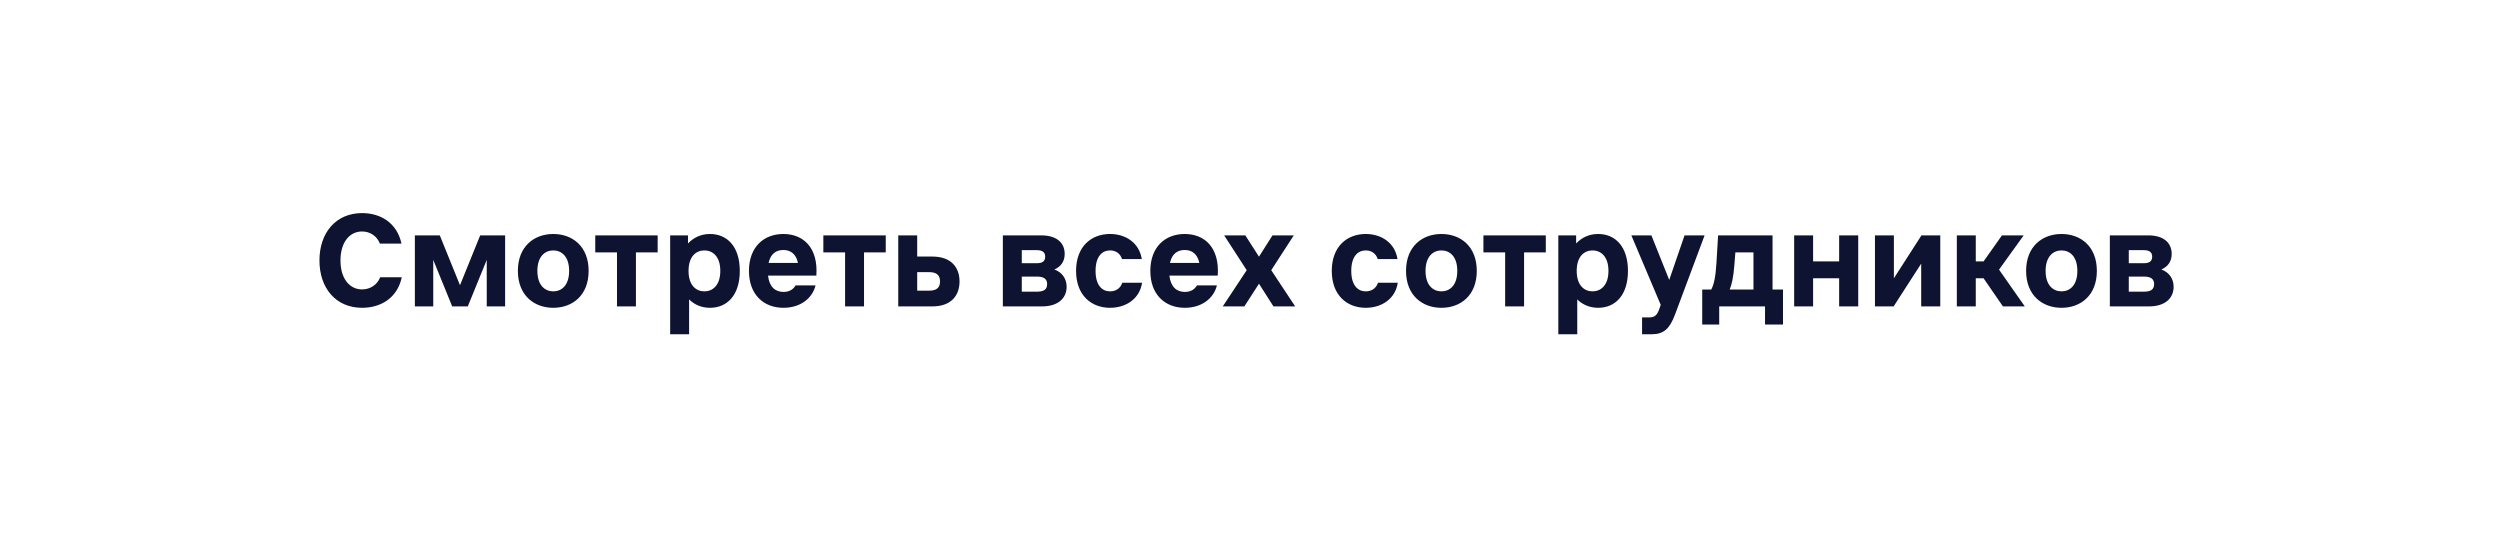 <?xml version="1.0" encoding="UTF-8"?> <svg xmlns="http://www.w3.org/2000/svg" width="359" height="78" viewBox="0 0 359 78" fill="none"><g filter="url(#filter0_i_4163_14125)"><rect width="359" height="78" rx="39" fill="white"></rect></g><path d="M57.693 39.82C57.053 42.82 54.653 44.2 51.993 44.2C48.253 44.2 45.873 41.4 45.873 37.4C45.873 33.4 48.253 30.6 51.993 30.6C54.673 30.6 57.013 32.02 57.653 34.98H54.553C54.113 33.86 53.113 33.24 51.993 33.24C50.193 33.24 48.893 34.8 48.893 37.4C48.893 40 50.193 41.56 51.993 41.56C53.113 41.56 54.153 40.94 54.593 39.82H57.693ZM59.575 33.8H63.155L66.055 40.96L68.955 33.8H72.535V44H69.895V37.32L67.175 44H64.935L62.215 37.32V44H59.575V33.8ZM79.447 44.2C76.707 44.2 74.367 42.42 74.367 38.9C74.367 35.38 76.707 33.6 79.447 33.6C82.207 33.6 84.527 35.38 84.527 38.9C84.527 42.42 82.207 44.2 79.447 44.2ZM77.167 38.9C77.167 41 78.287 41.84 79.447 41.84C80.627 41.84 81.727 41 81.727 38.9C81.727 36.8 80.627 35.96 79.447 35.96C78.287 35.96 77.167 36.8 77.167 38.9ZM88.599 44V36.24H85.479V33.8H94.439V36.24H91.319V44H88.599ZM96.235 33.8H98.795V34.96C99.555 34.16 100.595 33.6 101.955 33.6C104.395 33.6 106.235 35.38 106.235 38.9C106.235 42.42 104.395 44.2 101.955 44.2C100.695 44.2 99.695 43.72 98.955 43V48H96.235V33.8ZM98.875 38.9C98.875 41 99.975 41.84 101.155 41.84C102.315 41.84 103.435 41 103.435 38.9C103.435 36.8 102.315 35.96 101.155 35.96C99.975 35.96 98.875 36.8 98.875 38.9ZM107.55 38.9C107.55 35.5 109.65 33.6 112.49 33.6C115.31 33.6 117.51 35.5 117.23 39.58H110.29C110.47 41.2 111.33 41.92 112.51 41.92C113.35 41.92 113.91 41.56 114.25 40.98H117.11C116.65 42.88 114.89 44.2 112.51 44.2C109.65 44.2 107.55 42.3 107.55 38.9ZM110.37 37.76H114.59C114.31 36.46 113.53 35.9 112.49 35.9C111.43 35.9 110.65 36.46 110.37 37.76ZM121.353 44V36.24H118.233V33.8H127.193V36.24H124.073V44H121.353ZM128.989 33.8H131.709V36.84H133.869C136.669 36.84 137.789 38.48 137.789 40.42C137.789 42.36 136.669 44 133.869 44H128.989V33.8ZM131.709 41.74H133.429C134.529 41.74 134.989 41.28 134.989 40.42C134.989 39.54 134.529 39.08 133.429 39.08H131.709V41.74ZM149.529 33.8C151.729 33.8 152.889 34.86 152.889 36.46C152.889 37.52 152.369 38.28 151.409 38.7C152.489 39.08 153.169 40 153.169 41.18C153.169 42.74 152.049 44 149.609 44H144.009V33.8H149.529ZM146.729 41.88H148.929C149.809 41.88 150.369 41.62 150.369 40.8C150.369 40 149.809 39.72 148.929 39.72H146.729V41.88ZM146.729 37.8H148.849C149.609 37.8 150.089 37.58 150.089 36.86C150.089 36.16 149.609 35.92 148.849 35.92H146.729V37.8ZM164.003 40.6C163.643 42.96 161.643 44.2 159.403 44.2C156.723 44.2 154.523 42.42 154.523 38.9C154.523 35.38 156.723 33.6 159.403 33.6C161.623 33.6 163.583 34.84 163.963 37.2H161.123C160.843 36.34 160.163 35.96 159.403 35.96C158.283 35.96 157.323 36.8 157.323 38.9C157.323 41 158.283 41.84 159.403 41.84C160.163 41.84 160.883 41.46 161.163 40.6H164.003ZM165.187 38.9C165.187 35.5 167.287 33.6 170.127 33.6C172.947 33.6 175.147 35.5 174.867 39.58H167.927C168.107 41.2 168.967 41.92 170.147 41.92C170.987 41.92 171.547 41.56 171.887 40.98H174.747C174.287 42.88 172.527 44.2 170.147 44.2C167.287 44.2 165.187 42.3 165.187 38.9ZM168.007 37.76H172.227C171.947 36.46 171.167 35.9 170.127 35.9C169.067 35.9 168.287 36.46 168.007 37.76ZM180.789 40.74L178.689 44H175.589L179.029 38.8L175.789 33.8H178.829L180.789 36.86L182.729 33.8H185.789L182.549 38.8L185.989 44H182.869L180.789 40.74ZM200.722 40.6C200.362 42.96 198.362 44.2 196.122 44.2C193.442 44.2 191.242 42.42 191.242 38.9C191.242 35.38 193.442 33.6 196.122 33.6C198.342 33.6 200.302 34.84 200.682 37.2H197.842C197.562 36.34 196.882 35.96 196.122 35.96C195.002 35.96 194.042 36.8 194.042 38.9C194.042 41 195.002 41.84 196.122 41.84C196.882 41.84 197.602 41.46 197.882 40.6H200.722ZM206.986 44.2C204.246 44.2 201.906 42.42 201.906 38.9C201.906 35.38 204.246 33.6 206.986 33.6C209.746 33.6 212.066 35.38 212.066 38.9C212.066 42.42 209.746 44.2 206.986 44.2ZM204.706 38.9C204.706 41 205.826 41.84 206.986 41.84C208.166 41.84 209.266 41 209.266 38.9C209.266 36.8 208.166 35.96 206.986 35.96C205.826 35.96 204.706 36.8 204.706 38.9ZM216.138 44V36.24H213.018V33.8H221.978V36.24H218.858V44H216.138ZM223.774 33.8H226.334V34.96C227.094 34.16 228.134 33.6 229.494 33.6C231.934 33.6 233.774 35.38 233.774 38.9C233.774 42.42 231.934 44.2 229.494 44.2C228.234 44.2 227.234 43.72 226.494 43V48H223.774V33.8ZM226.414 38.9C226.414 41 227.514 41.84 228.694 41.84C229.854 41.84 230.974 41 230.974 38.9C230.974 36.8 229.854 35.96 228.694 35.96C227.514 35.96 226.414 36.8 226.414 38.9ZM241.901 33.8H244.781L240.521 45.2C239.781 47.16 238.941 48 237.201 48H235.801V45.58H236.801C237.621 45.58 237.941 45.26 238.241 44.46L238.481 43.78L234.261 33.8H237.141L239.701 40.2L241.901 33.8ZM245.738 41.58C246.118 40.84 246.358 39.8 246.478 37.82L246.718 33.8H254.538V41.58H256.038V46.6H253.458V44H246.878V46.6H244.438V41.58H245.738ZM248.378 41.58H251.798V36.24H249.198L249.058 38.04C248.918 39.86 248.678 40.86 248.378 41.58ZM257.641 44V33.8H260.361V37.54H264.101V33.8H266.841V44H264.101V39.96H260.361V44H257.641ZM269.243 44V33.8H271.963V39.96L275.923 33.8H278.623V44H275.883V37.86L271.923 44H269.243ZM281.001 44V33.8H283.721V37.54H284.841L287.481 33.8H290.601L287.061 38.72L290.761 44H287.621L284.841 39.96H283.721V44H281.001ZM296.029 44.2C293.289 44.2 290.949 42.42 290.949 38.9C290.949 35.38 293.289 33.6 296.029 33.6C298.789 33.6 301.109 35.38 301.109 38.9C301.109 42.42 298.789 44.2 296.029 44.2ZM293.749 38.9C293.749 41 294.869 41.84 296.029 41.84C297.209 41.84 298.309 41 298.309 38.9C298.309 36.8 297.209 35.96 296.029 35.96C294.869 35.96 293.749 36.8 293.749 38.9ZM308.493 33.8C310.693 33.8 311.853 34.86 311.853 36.46C311.853 37.52 311.333 38.28 310.373 38.7C311.453 39.08 312.133 40 312.133 41.18C312.133 42.74 311.013 44 308.573 44H302.973V33.8H308.493ZM305.693 41.88H307.893C308.773 41.88 309.333 41.62 309.333 40.8C309.333 40 308.773 39.72 307.893 39.72H305.693V41.88ZM305.693 37.8H307.813C308.573 37.8 309.053 37.58 309.053 36.86C309.053 36.16 308.573 35.92 307.813 35.92H305.693V37.8Z" fill="#0E1331"></path><defs><filter id="filter0_i_4163_14125" x="0" y="0" width="359" height="82" filterUnits="userSpaceOnUse" color-interpolation-filters="sRGB"><feFlood flood-opacity="0" result="BackgroundImageFix"></feFlood><feBlend mode="normal" in="SourceGraphic" in2="BackgroundImageFix" result="shape"></feBlend><feColorMatrix in="SourceAlpha" type="matrix" values="0 0 0 0 0 0 0 0 0 0 0 0 0 0 0 0 0 0 127 0" result="hardAlpha"></feColorMatrix><feOffset dy="4"></feOffset><feGaussianBlur stdDeviation="2"></feGaussianBlur><feComposite in2="hardAlpha" operator="arithmetic" k2="-1" k3="1"></feComposite><feColorMatrix type="matrix" values="0 0 0 0 0.055 0 0 0 0 0.075 0 0 0 0 0.192 0 0 0 0.25 0"></feColorMatrix><feBlend mode="normal" in2="shape" result="effect1_innerShadow_4163_14125"></feBlend></filter></defs></svg> 